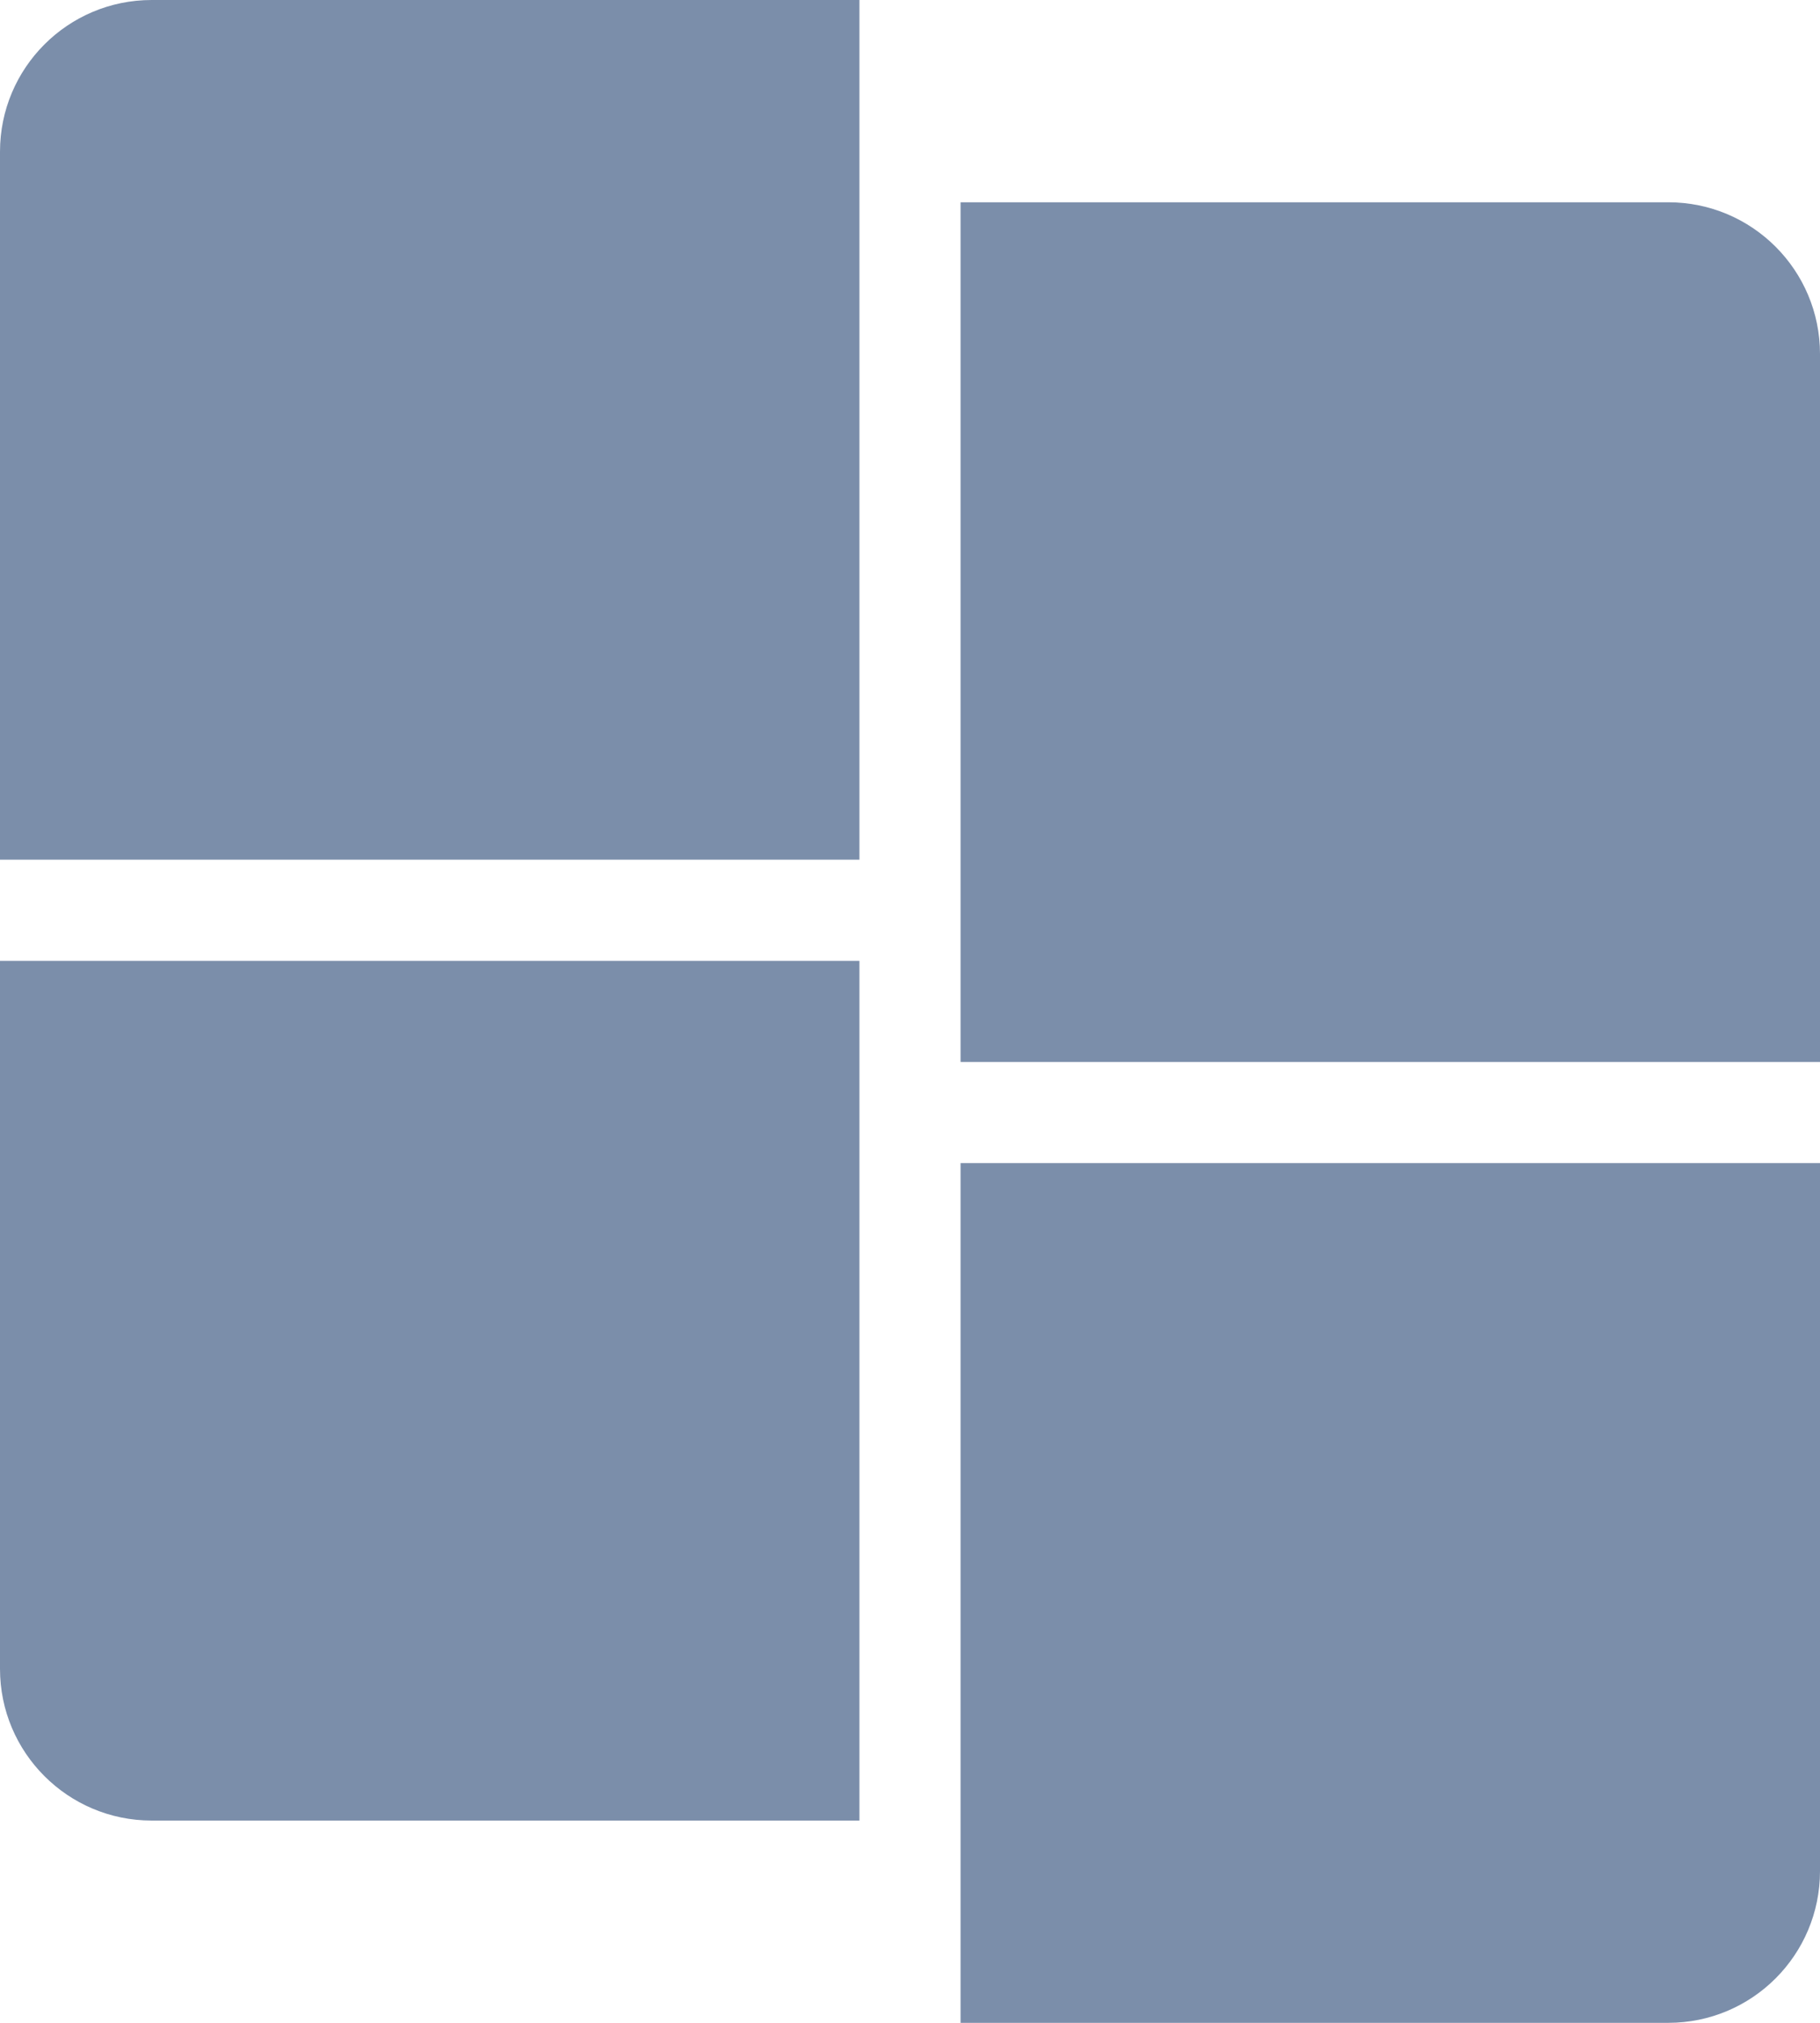 <svg width="36" height="40" viewBox="0 0 36 40" fill="none" xmlns="http://www.w3.org/2000/svg">
<path fill-rule="evenodd" clip-rule="evenodd" d="M0 3C0 1.343 1.343 0 3 0H17V17H0V3ZM0 19H17V36H3C1.343 36 0 34.657 0 33V19ZM36 37C36 38.657 34.657 40 33 40H19V23L36 23V37ZM19 4L19 21L36 21L36 7C36 5.343 34.657 4 33 4H19Z" fill="#7B8EAA"/>
</svg>
